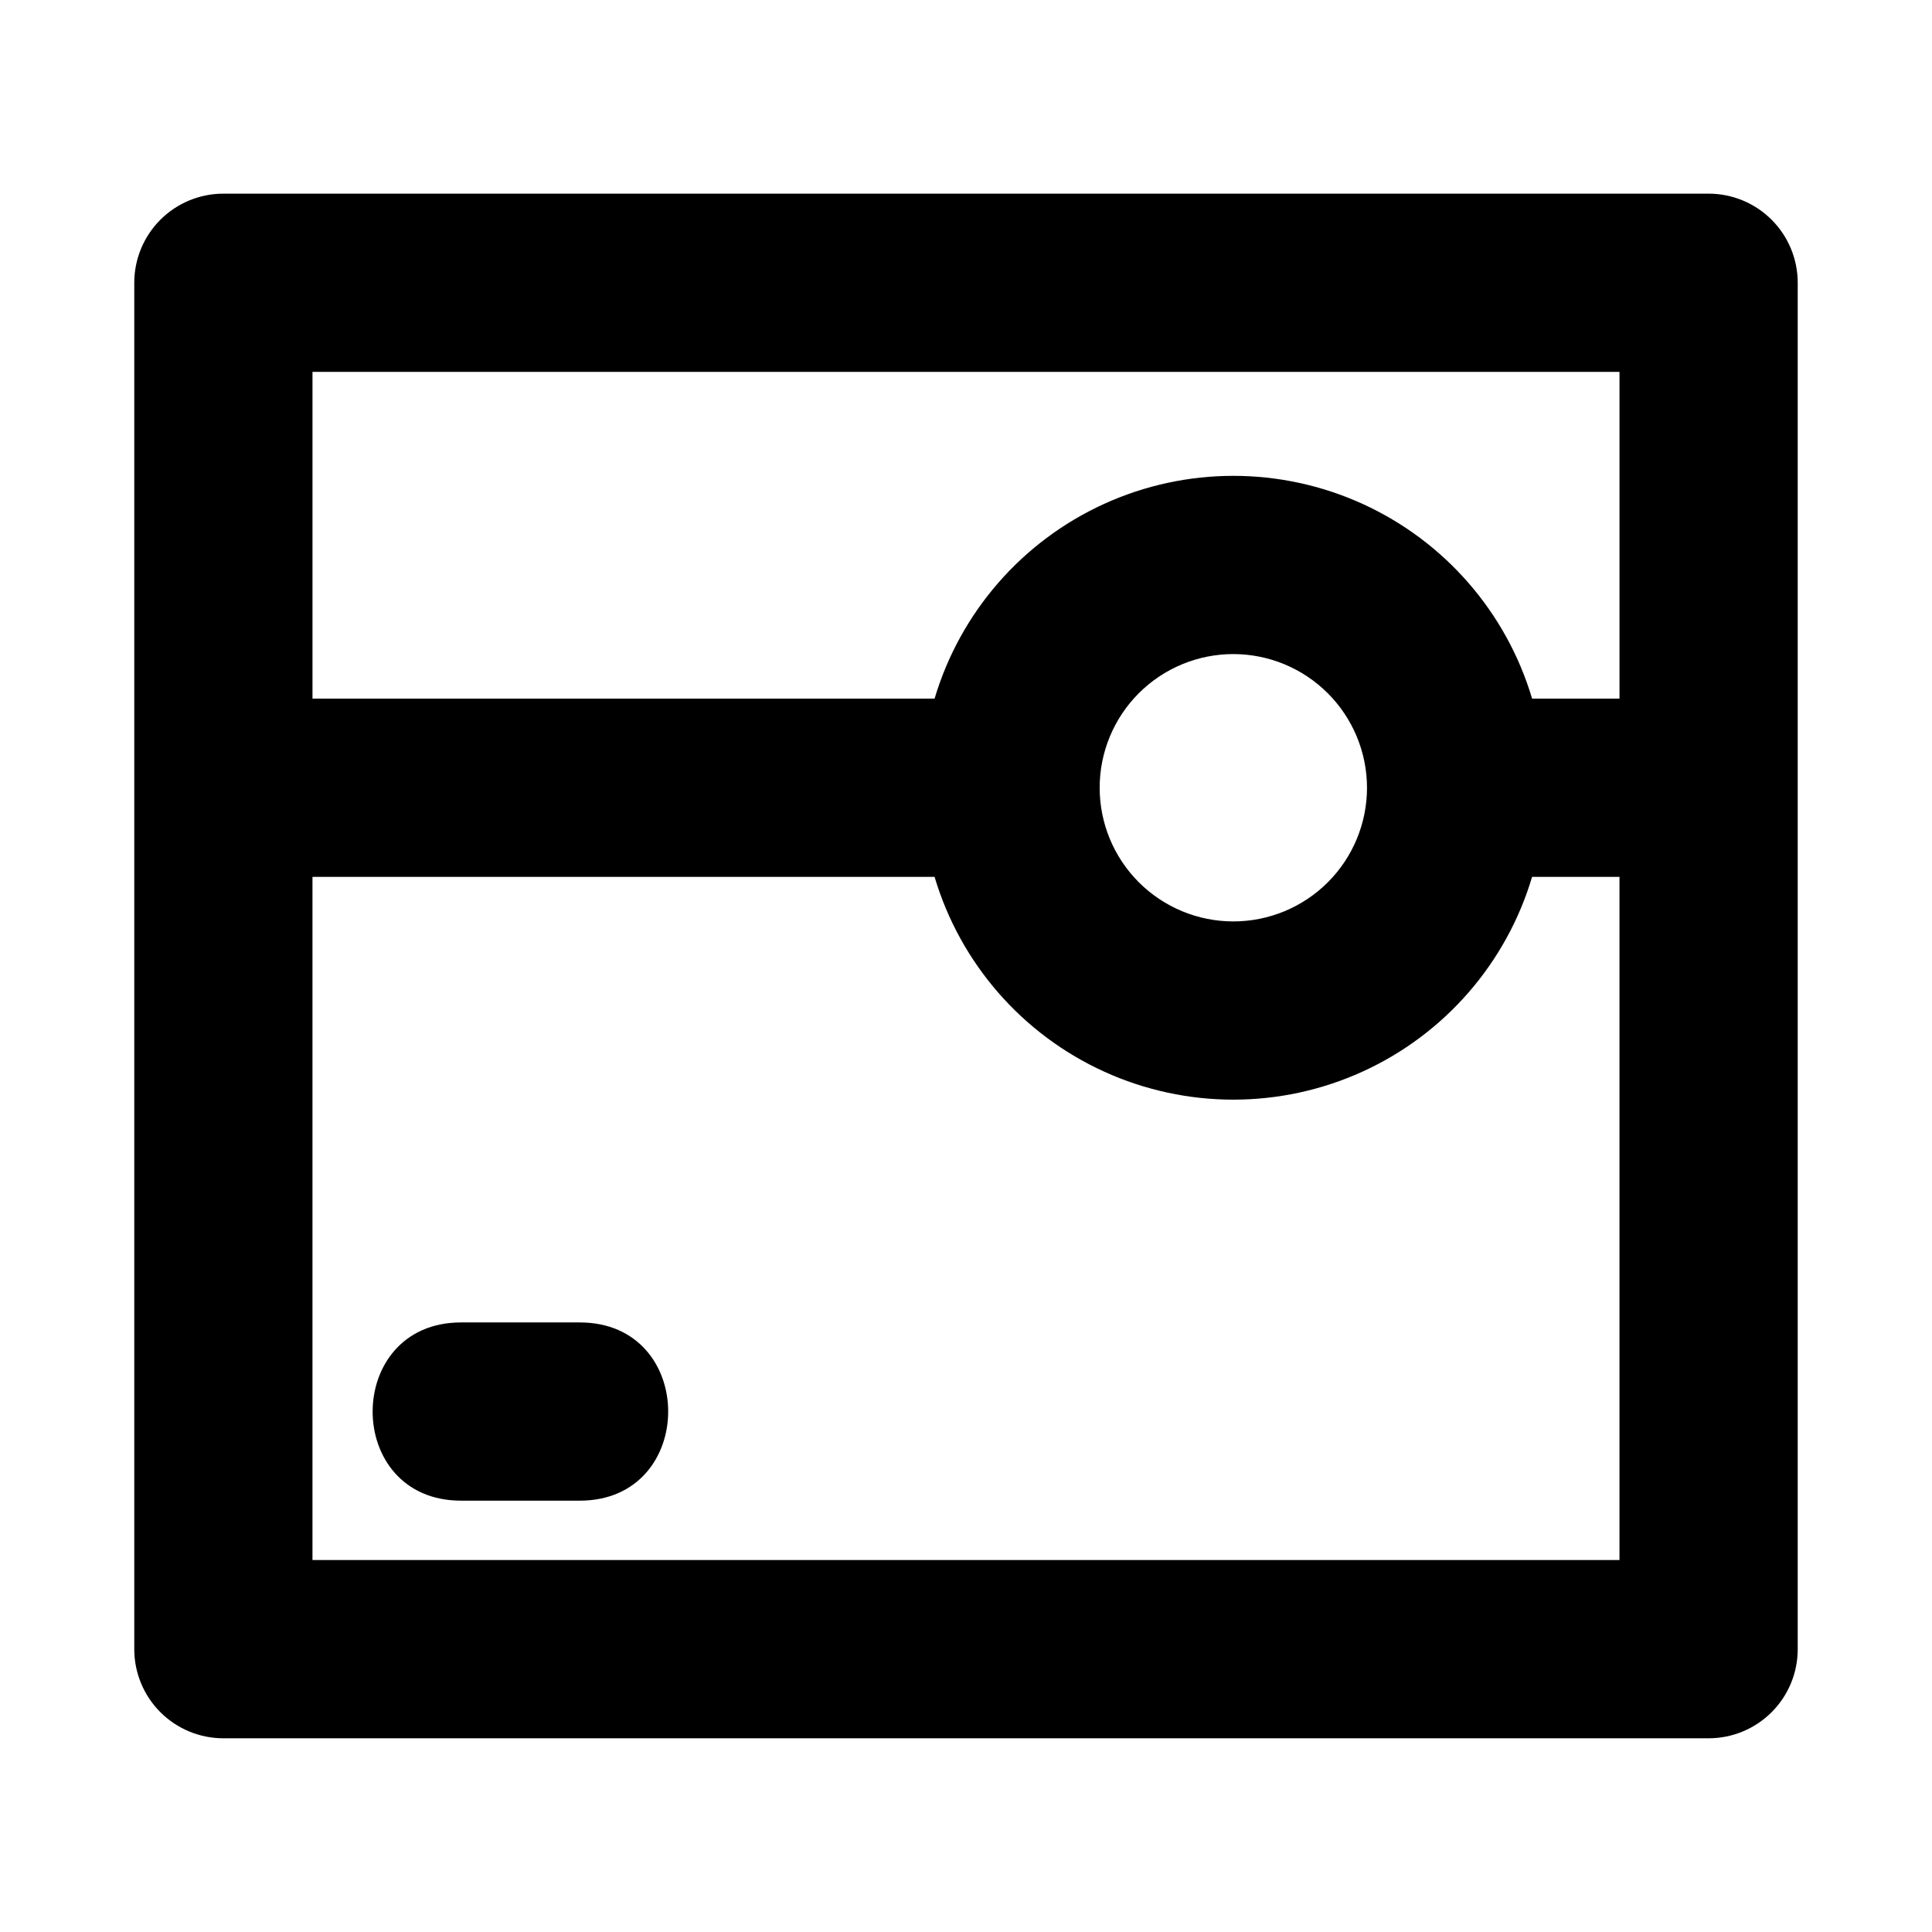 <?xml version="1.0" encoding="UTF-8"?>
<!-- Uploaded to: ICON Repo, www.iconrepo.com, Generator: ICON Repo Mixer Tools -->
<svg fill="#000000" width="800px" height="800px" version="1.1" viewBox="144 144 512 512" xmlns="http://www.w3.org/2000/svg">
 <g>
  <path d="m596.8 195.32h-393.6c-6.266 0-12.273 2.488-16.703 6.918-4.426 4.43-6.914 10.438-6.914 16.699v362.11c0 6.266 2.488 12.27 6.914 16.699 4.43 4.43 10.438 6.918 16.703 6.918h393.6c6.262 0 12.27-2.488 16.699-6.918 4.43-4.43 6.918-10.434 6.914-16.699v-362.11c0.004-6.262-2.484-12.27-6.914-16.699-4.43-4.43-10.438-6.918-16.699-6.918zm-23.617 47.23v86.594h-23.16c-6.816-22.895-23.211-41.719-44.953-51.617-21.742-9.895-46.703-9.895-68.449 0-21.742 9.898-38.133 28.723-44.949 51.617h-164.86v-86.59zm-66.914 110.21c0 9.395-3.731 18.406-10.375 25.051-6.641 6.641-15.652 10.375-25.047 10.375-9.395 0-18.406-3.734-25.051-10.375-6.641-6.644-10.375-15.656-10.375-25.051s3.734-18.406 10.375-25.047c6.644-6.644 15.656-10.375 25.051-10.375 9.391 0.008 18.395 3.746 25.035 10.387 6.641 6.641 10.379 15.645 10.387 25.035zm-279.46 204.67v-181.05h164.86c6.816 22.895 23.207 41.723 44.949 51.617 21.746 9.898 46.707 9.898 68.449 0 21.742-9.895 38.137-28.723 44.953-51.617h23.16v181.05z"/>
  <path d="m297.66 494.46h-31.488c-31.203 0-31.246 47.23 0 47.23h31.488c31.203 0.004 31.242-47.23 0-47.23z"/>
 </g>
</svg>